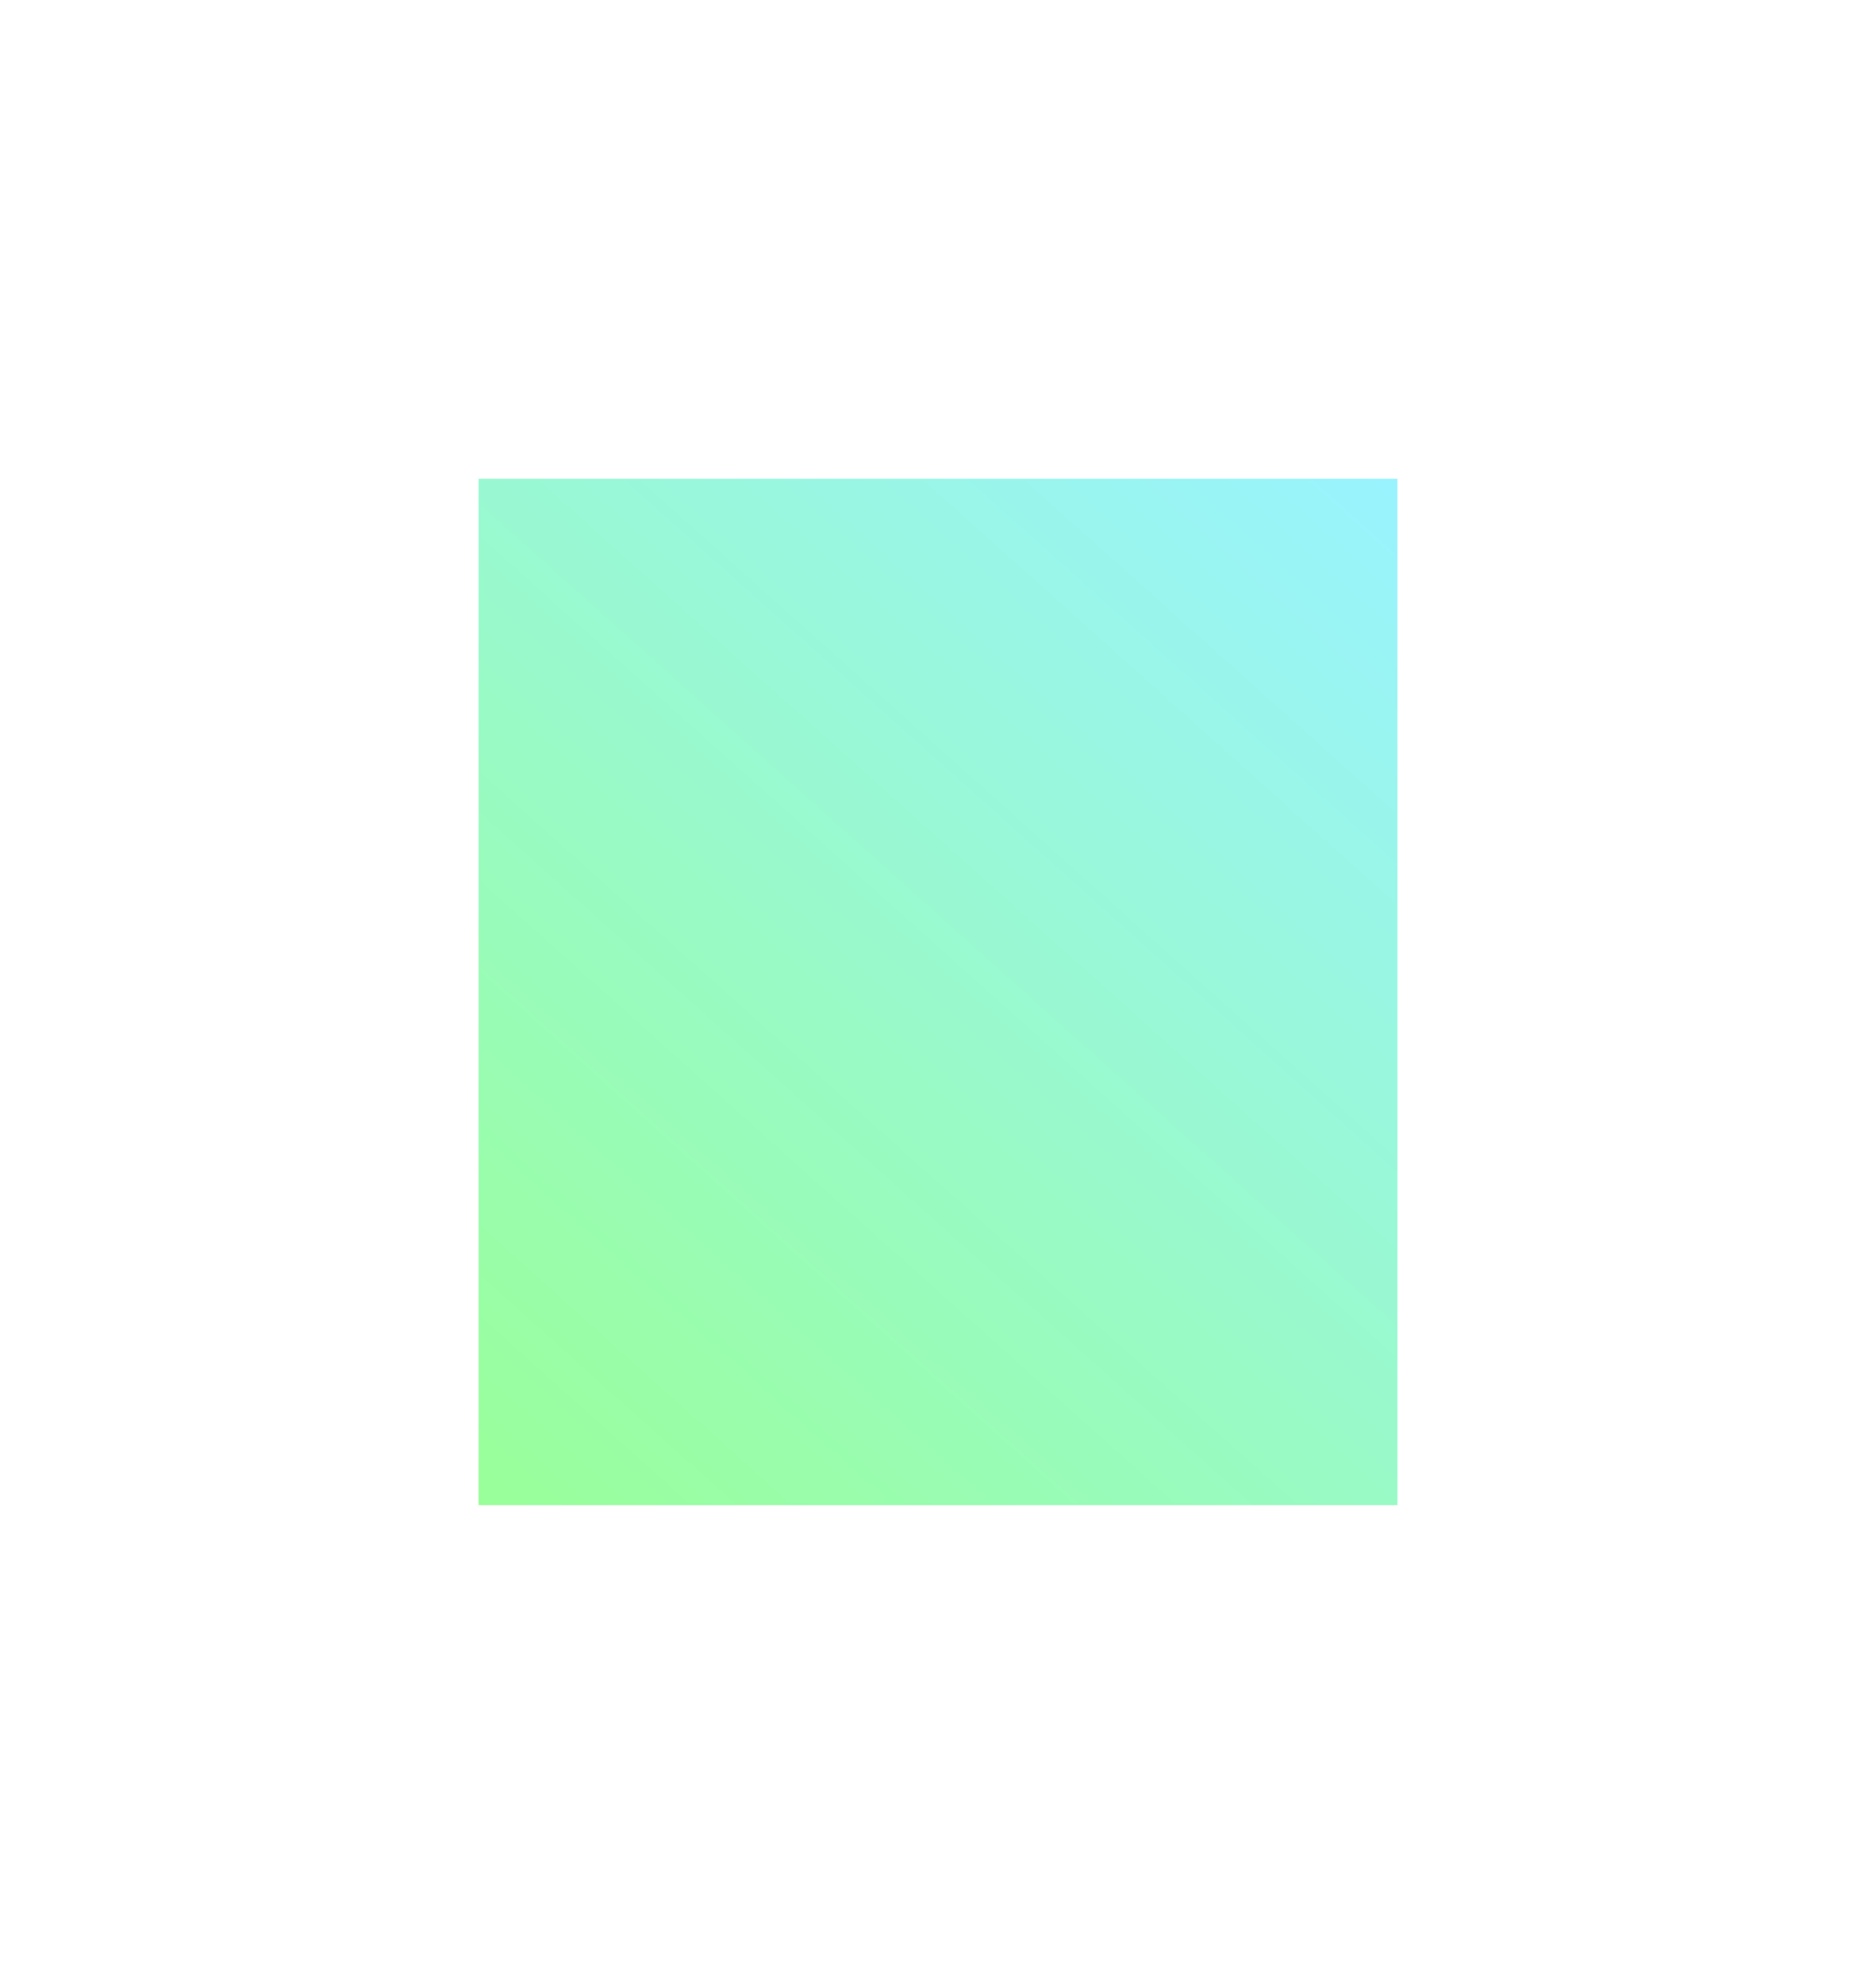 <svg width="490" height="518" viewBox="0 0 490 518" fill="none" xmlns="http://www.w3.org/2000/svg">
<g filter="url(#filter0_f_2954_63656)">
<rect x="125" y="125" width="240" height="268" fill="url(#paint0_linear_2954_63656)"/>
</g>
<defs>
<filter id="filter0_f_2954_63656" x="0" y="0" width="490" height="518" filterUnits="userSpaceOnUse" color-interpolation-filters="sRGB">
<feFlood flood-opacity="0" result="BackgroundImageFix"/>
<feBlend mode="normal" in="SourceGraphic" in2="BackgroundImageFix" result="shape"/>
<feGaussianBlur stdDeviation="62.5" result="effect1_foregroundBlur_2954_63656"/>
</filter>
<linearGradient id="paint0_linear_2954_63656" x1="365" y1="125" x2="125" y2="393" gradientUnits="userSpaceOnUse">
<stop stop-color="#99F3FF"/>
<stop offset="1" stop-color="#99FF99"/>
</linearGradient>
</defs>
</svg>
